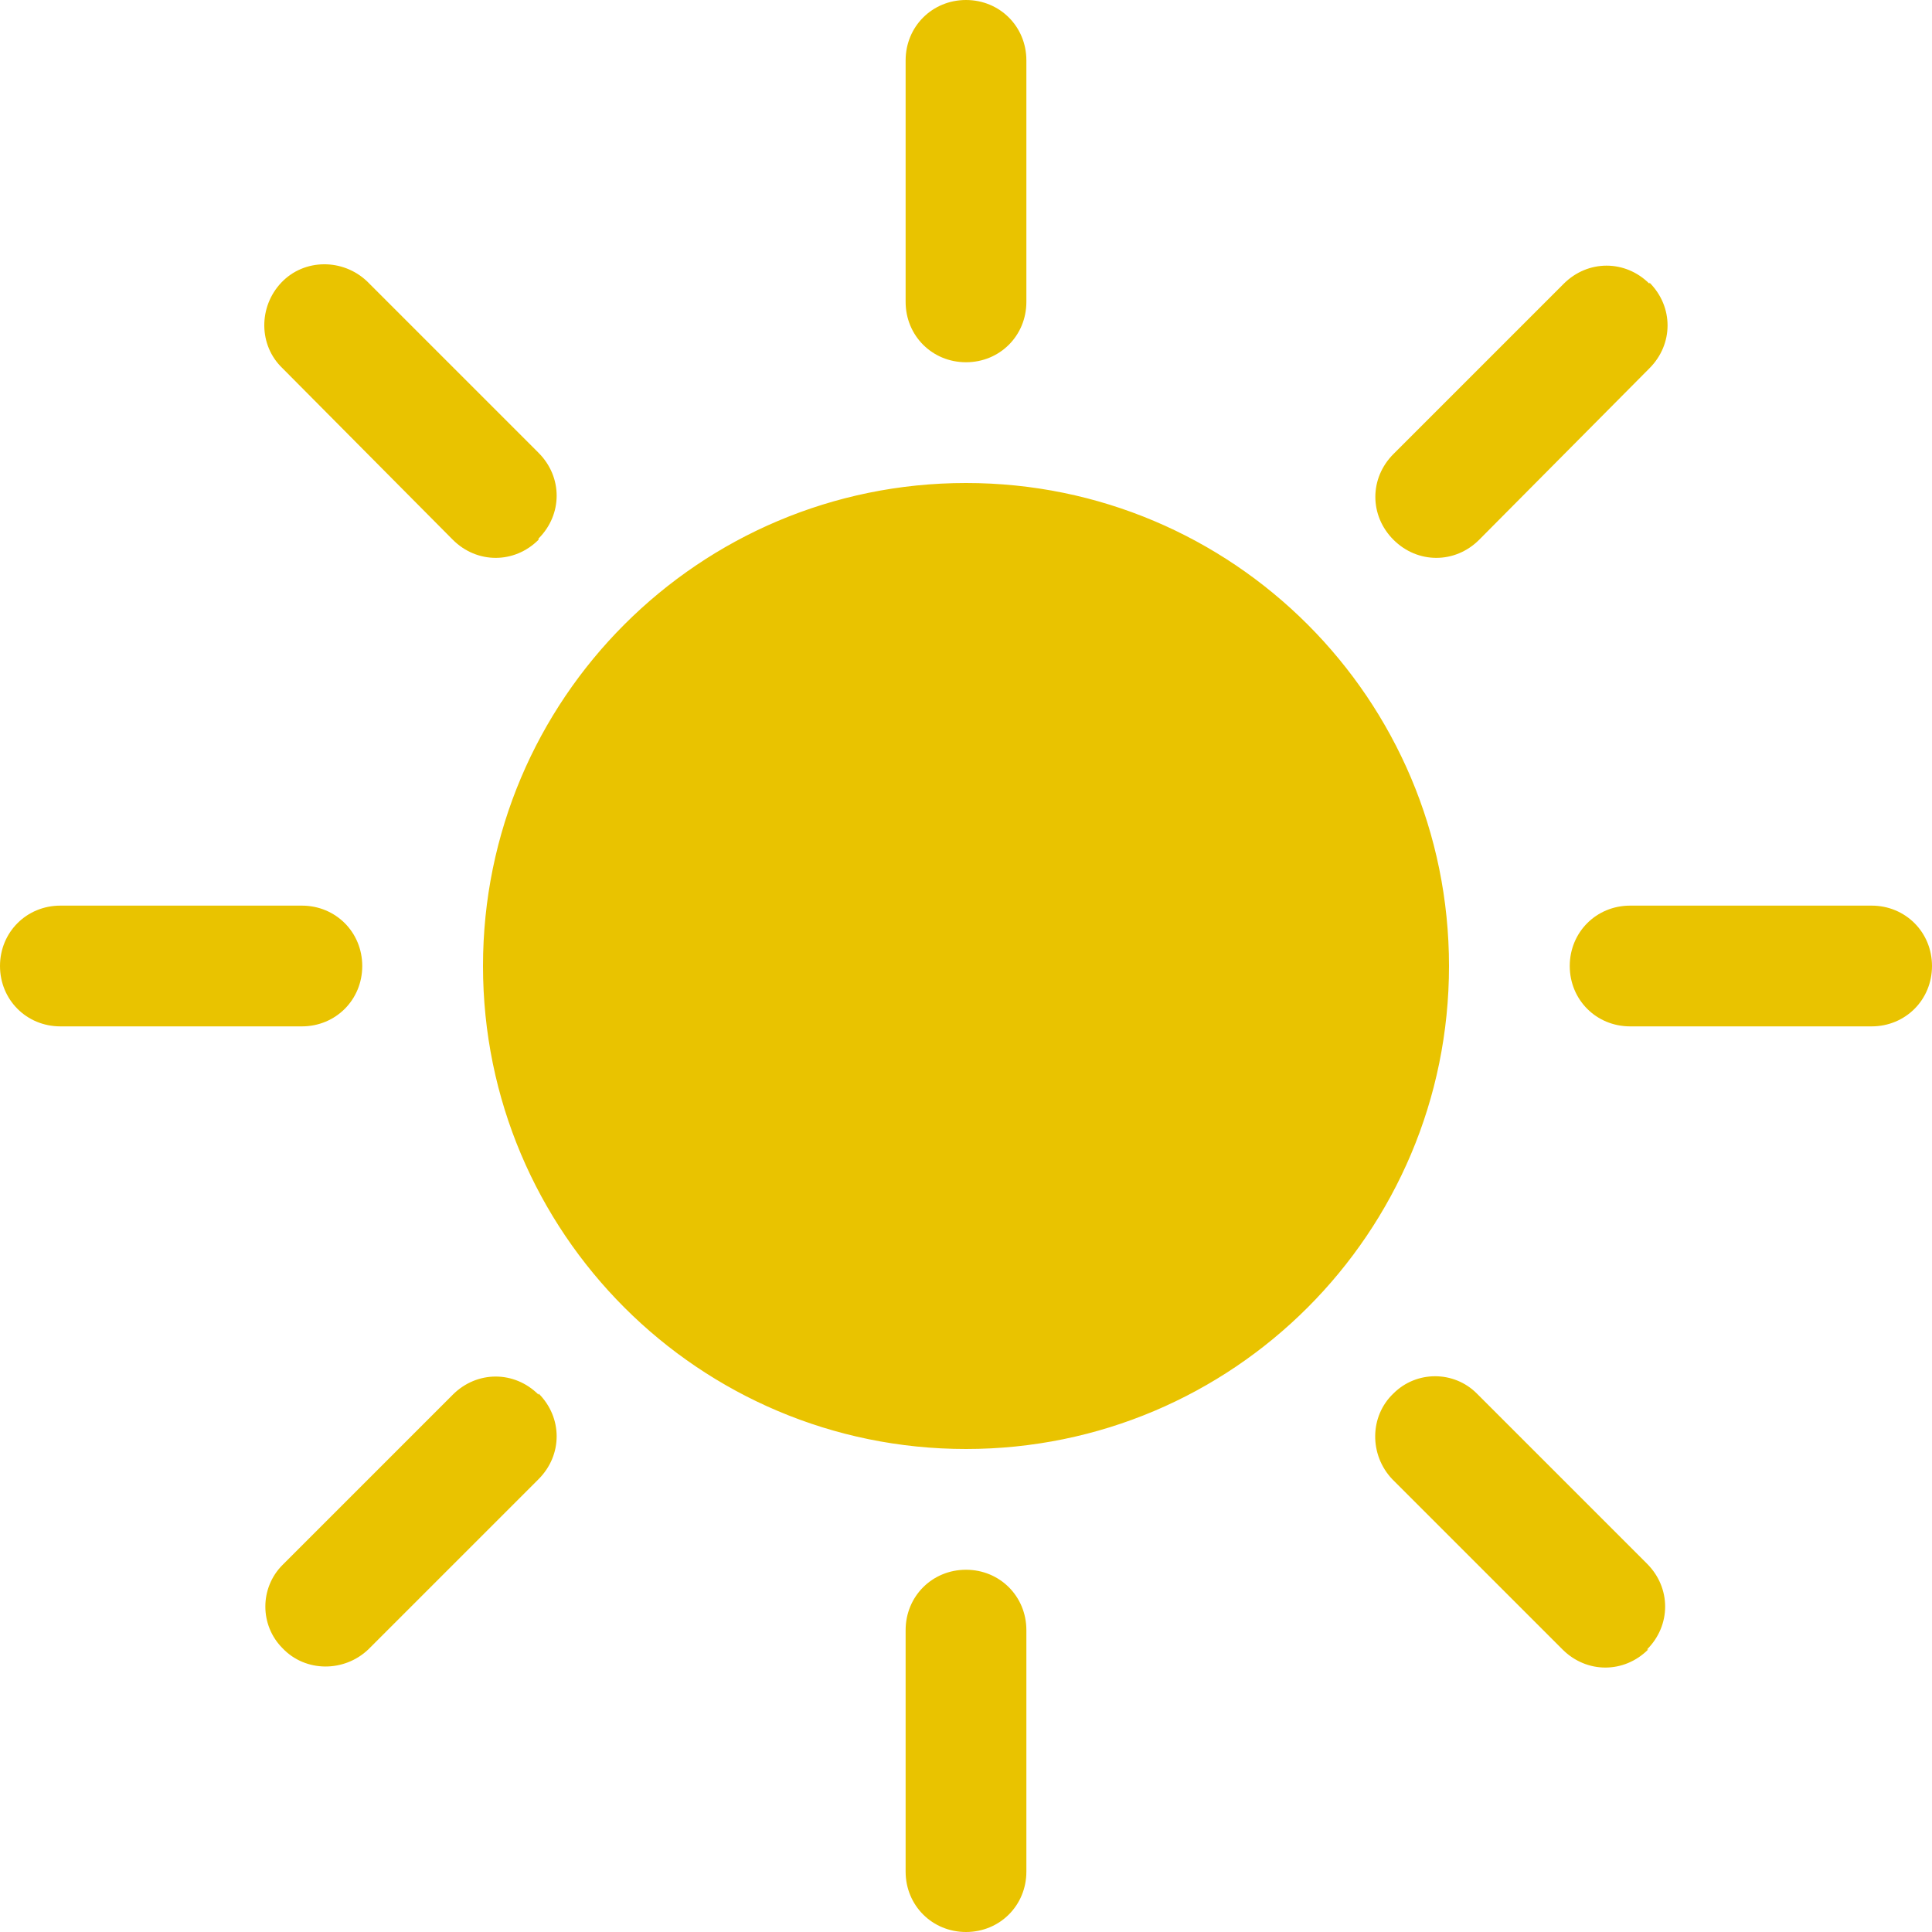 <?xml version="1.0" encoding="UTF-8"?>
<svg xmlns="http://www.w3.org/2000/svg" id="uuid-c28be667-eabe-4d67-93dd-c506681e3336" width="16" height="16" viewBox="0 0 16 16">
  <path d="m8,12c2.21,0,4-1.79,4-4s-1.79-4-4-4-4,1.79-4,4,1.79,4,4,4Zm0-12c.28,0,.5.22.5.5v2c0,.28-.22.5-.5.5s-.5-.22-.5-.5V.5c0-.28.22-.5.5-.5Zm0,13c.28,0,.5.22.5.5v2c0,.28-.22.5-.5.5s-.5-.22-.5-.5v-2c0-.28.22-.5.5-.5Zm8-5c0,.28-.22.5-.5.5h-2c-.28,0-.5-.22-.5-.5s.22-.5.5-.5h2c.28,0,.5.22.5.5Zm-13,0c0,.28-.22.5-.5.5H.5c-.28,0-.5-.22-.5-.5s.22-.5.5-.5h2c.28,0,.5.22.5.5ZM13.66,2.34c.2.2.2.51,0,.71l-1.41,1.42c-.2.2-.51.2-.71,0-.2-.2-.2-.51,0-.71l1.41-1.41c.2-.2.51-.2.71,0ZM4.46,11.54c.2.2.2.51,0,.71l-1.41,1.41c-.2.19-.52.19-.71-.01-.19-.19-.19-.5,0-.69l1.41-1.41c.2-.2.51-.2.71,0Zm9.19,2.12c-.2.2-.51.2-.71,0l-1.41-1.41c-.19-.2-.19-.52.01-.71.19-.19.5-.19.69,0l1.41,1.41c.2.2.2.51,0,.71ZM4.46,4.47c-.2.2-.51.2-.71,0l-1.41-1.42c-.2-.19-.2-.51-.01-.71.19-.2.51-.2.71-.01,0,0,0,0,.01.01l1.41,1.41c.2.2.2.51,0,.71,0,0,0,0,0,0Z" fill="#e9c300"></path>
</svg>

